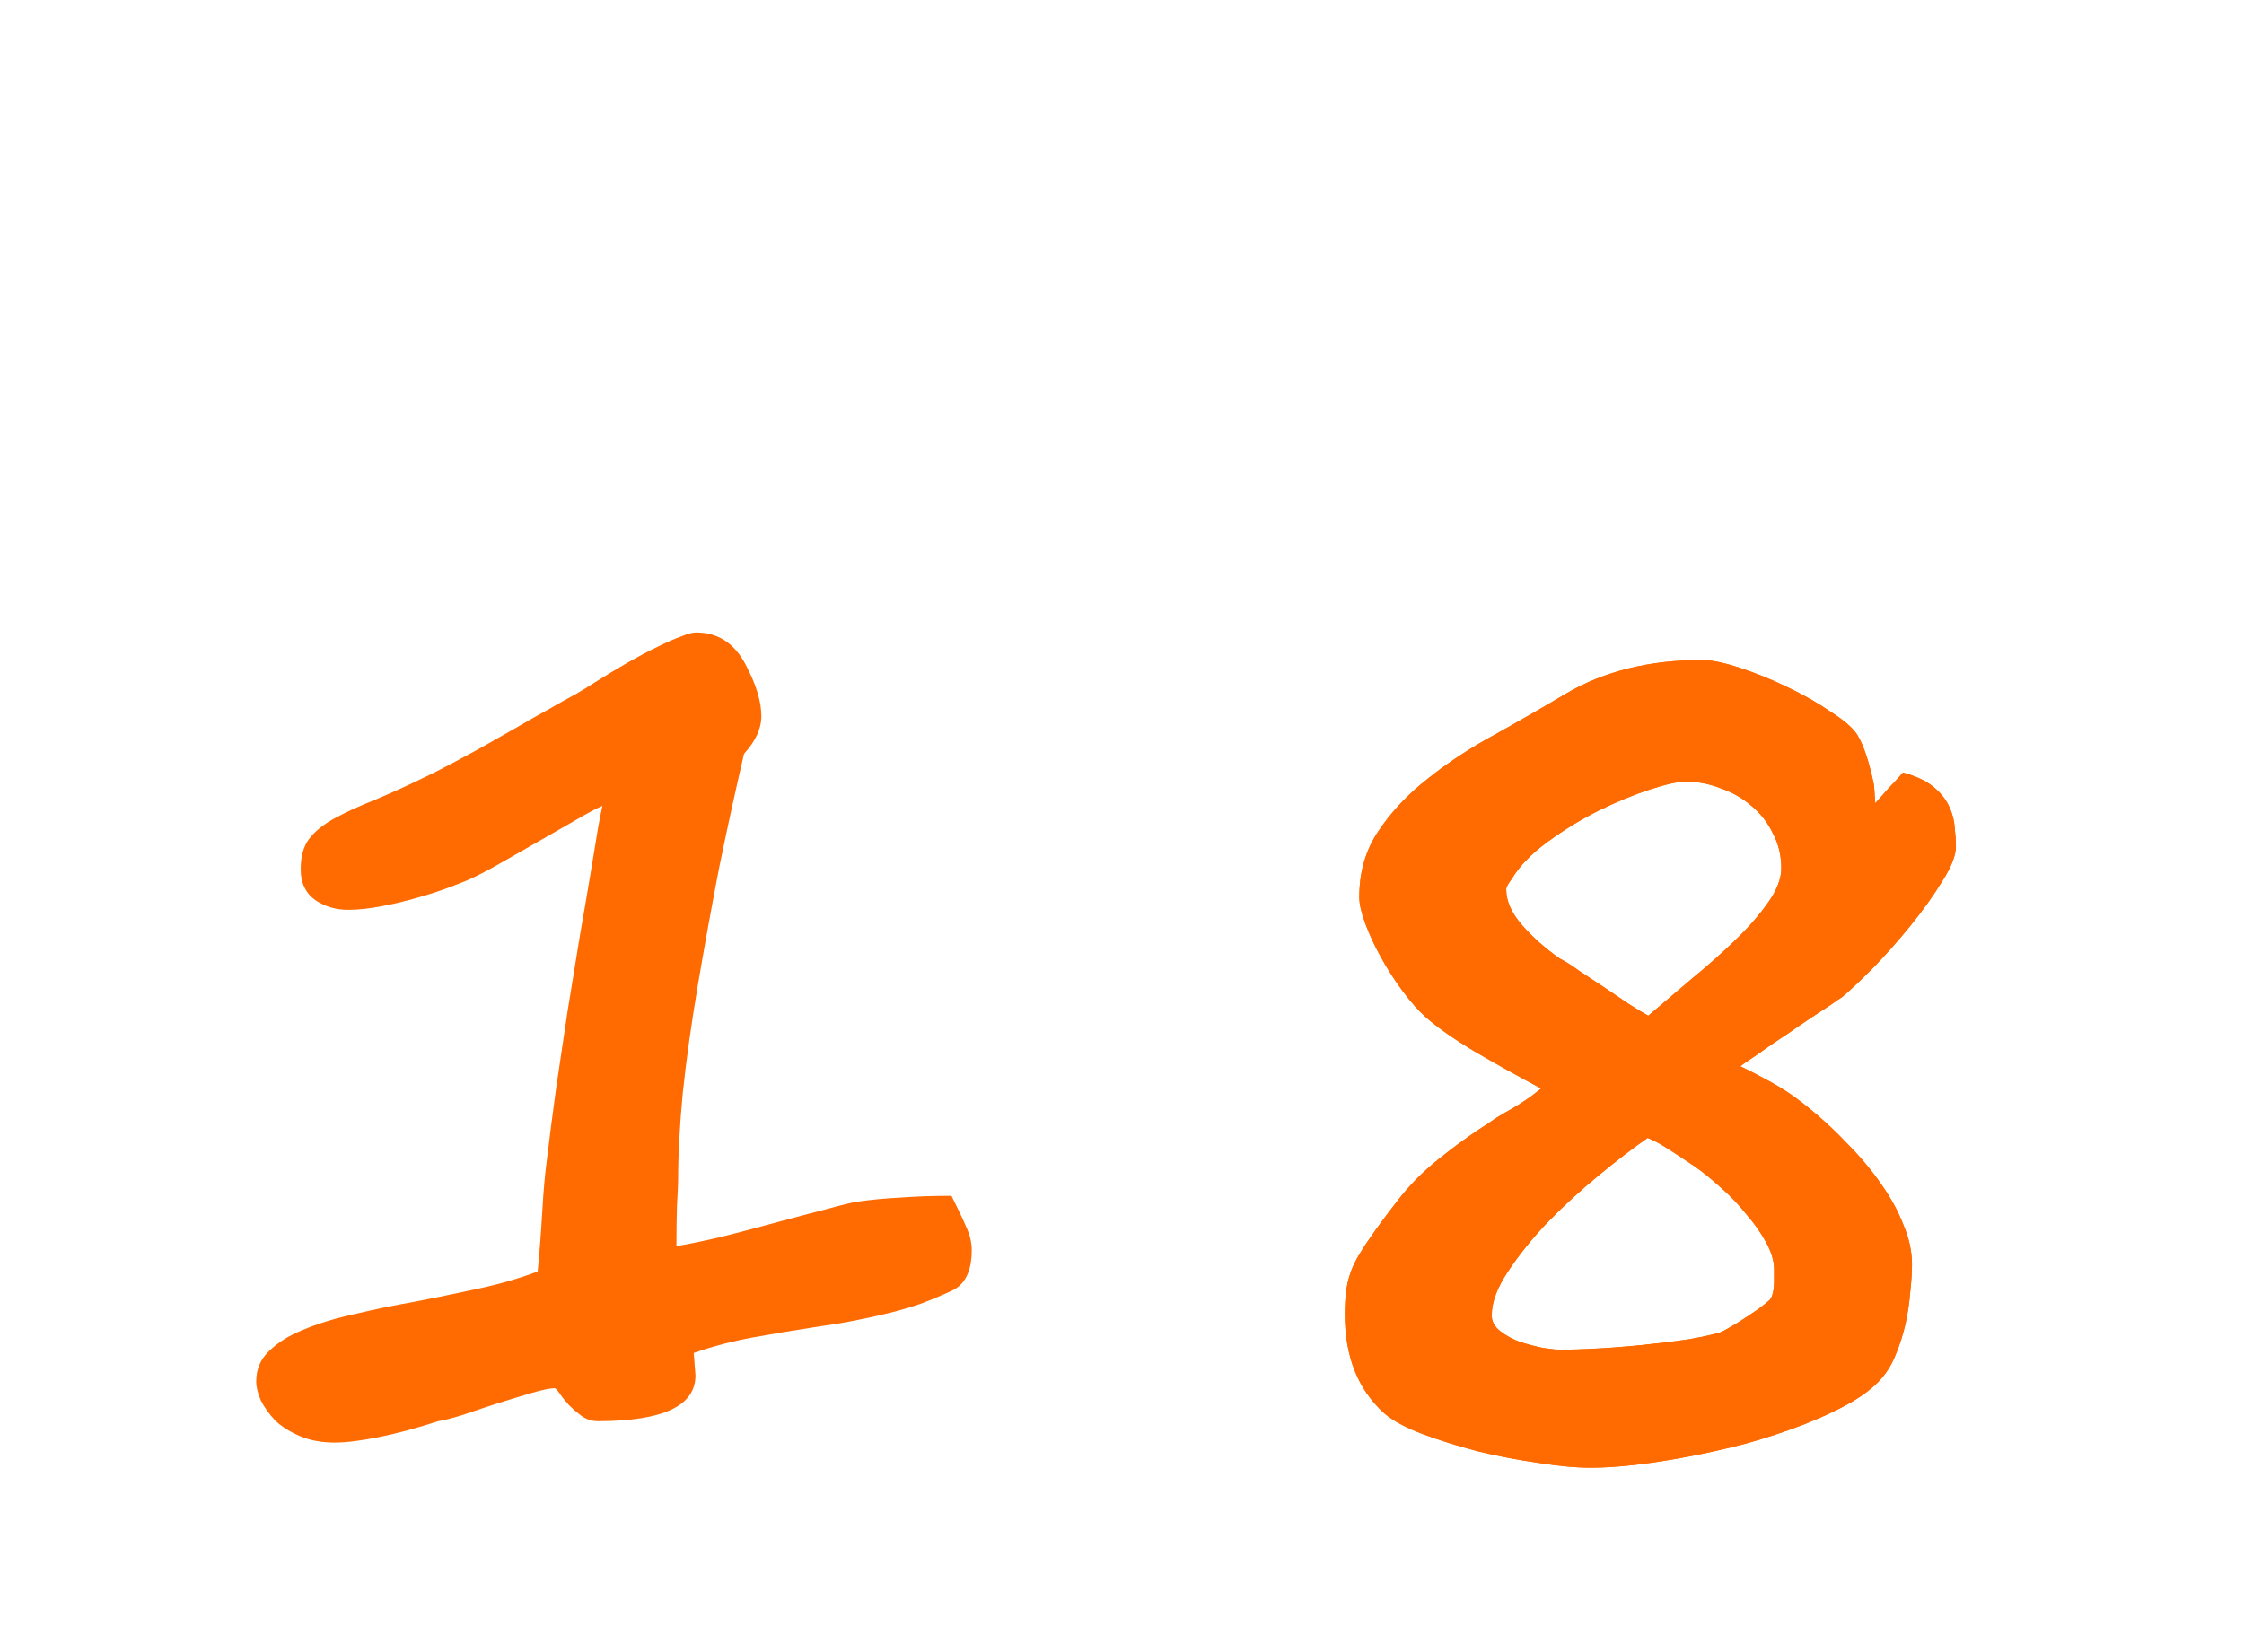 <?xml version="1.0" encoding="UTF-8"?> <svg xmlns="http://www.w3.org/2000/svg" width="91" height="67" viewBox="0 0 91 67" fill="none"> <g filter="url(#filter0_d_532_9)"> <path d="M79.317 30.342C79.317 30.7 79.13 31.172 78.756 31.758C78.398 32.344 77.966 32.946 77.462 33.565C76.974 34.167 76.469 34.736 75.948 35.273C75.427 35.794 75.012 36.185 74.703 36.445C74.622 36.494 74.467 36.6 74.239 36.763C74.011 36.909 73.751 37.08 73.458 37.275C73.165 37.471 72.856 37.682 72.53 37.91C72.205 38.122 71.904 38.325 71.627 38.52C71.35 38.716 71.114 38.879 70.919 39.009C70.724 39.139 70.61 39.22 70.577 39.253C70.984 39.448 71.407 39.668 71.847 39.912C72.286 40.156 72.693 40.425 73.067 40.718C73.735 41.239 74.337 41.784 74.874 42.353C75.427 42.907 75.899 43.468 76.29 44.038C76.681 44.592 76.982 45.145 77.193 45.698C77.421 46.235 77.535 46.764 77.535 47.285C77.535 47.627 77.511 48.009 77.462 48.433C77.429 48.856 77.364 49.287 77.267 49.727C77.169 50.15 77.039 50.557 76.876 50.947C76.73 51.322 76.534 51.647 76.29 51.924C75.997 52.266 75.566 52.599 74.996 52.925C74.443 53.234 73.808 53.527 73.092 53.804C72.376 54.08 71.611 54.333 70.797 54.56C69.983 54.772 69.186 54.951 68.404 55.098C66.842 55.391 65.54 55.537 64.498 55.537C63.912 55.537 63.212 55.472 62.398 55.342C61.585 55.228 60.771 55.073 59.957 54.878C59.143 54.666 58.386 54.43 57.687 54.17C57.003 53.91 56.49 53.633 56.148 53.34C55.074 52.38 54.537 51.037 54.537 49.312C54.537 48.905 54.562 48.547 54.61 48.237C54.659 47.928 54.757 47.611 54.903 47.285C55.066 46.96 55.286 46.602 55.562 46.211C55.839 45.804 56.205 45.308 56.661 44.722C57.133 44.103 57.695 43.533 58.346 43.013C59.013 42.476 59.68 41.995 60.348 41.572C60.575 41.41 60.763 41.287 60.909 41.206C61.072 41.108 61.227 41.019 61.373 40.938C61.52 40.856 61.674 40.758 61.837 40.645C62.016 40.531 62.236 40.368 62.496 40.156C61.52 39.635 60.616 39.131 59.786 38.643C58.972 38.154 58.321 37.699 57.833 37.275C57.524 36.999 57.206 36.641 56.881 36.201C56.555 35.762 56.262 35.306 56.002 34.834C55.742 34.362 55.53 33.906 55.367 33.467C55.204 33.027 55.123 32.669 55.123 32.393C55.123 31.367 55.383 30.472 55.904 29.707C56.425 28.926 57.092 28.218 57.906 27.583C58.72 26.932 59.623 26.338 60.616 25.801C61.609 25.247 62.569 24.694 63.497 24.141C65.043 23.229 66.882 22.773 69.015 22.773C69.405 22.773 69.918 22.879 70.553 23.091C71.204 23.302 71.847 23.563 72.481 23.872C73.132 24.181 73.718 24.515 74.239 24.873C74.776 25.215 75.134 25.524 75.314 25.801C75.444 26.012 75.566 26.289 75.68 26.631C75.794 26.973 75.899 27.38 75.997 27.852L76.046 28.584C76.062 28.568 76.127 28.494 76.241 28.364C76.355 28.234 76.477 28.096 76.607 27.949C76.754 27.803 76.876 27.672 76.974 27.559C77.088 27.428 77.153 27.355 77.169 27.339C77.706 27.485 78.121 27.681 78.414 27.925C78.707 28.169 78.919 28.438 79.049 28.73C79.179 29.007 79.252 29.292 79.269 29.585C79.301 29.862 79.317 30.114 79.317 30.342ZM71.944 47.48C71.944 47.155 71.838 46.797 71.627 46.406C71.415 46.016 71.147 45.633 70.821 45.259C70.512 44.868 70.17 44.51 69.796 44.185C69.421 43.843 69.072 43.558 68.746 43.33C68.339 43.053 67.981 42.817 67.672 42.622C67.379 42.427 67.094 42.272 66.817 42.158C66.231 42.565 65.572 43.07 64.84 43.672C64.107 44.274 63.416 44.909 62.765 45.576C62.13 46.243 61.593 46.911 61.153 47.578C60.714 48.229 60.494 48.823 60.494 49.36C60.494 49.605 60.608 49.816 60.836 49.995C61.064 50.174 61.332 50.321 61.642 50.435C61.951 50.532 62.26 50.614 62.569 50.679C62.895 50.727 63.139 50.752 63.302 50.752C63.692 50.752 64.181 50.736 64.767 50.703C65.369 50.671 65.987 50.622 66.622 50.557C67.257 50.492 67.859 50.418 68.429 50.337C68.998 50.239 69.446 50.142 69.772 50.044C69.853 50.011 69.975 49.946 70.138 49.849C70.317 49.751 70.504 49.637 70.699 49.507C70.894 49.377 71.09 49.246 71.285 49.116C71.481 48.97 71.643 48.84 71.773 48.726C71.887 48.579 71.944 48.327 71.944 47.969V47.48ZM72.237 31.221C72.237 30.7 72.123 30.228 71.895 29.805C71.684 29.365 71.391 28.991 71.017 28.682C70.659 28.372 70.243 28.136 69.772 27.974C69.316 27.795 68.844 27.705 68.356 27.705C68.046 27.705 67.566 27.811 66.915 28.023C66.264 28.234 65.572 28.519 64.84 28.877C64.124 29.235 63.432 29.658 62.765 30.146C62.114 30.619 61.625 31.123 61.3 31.66C61.153 31.855 61.08 31.994 61.08 32.075C61.08 32.547 61.292 33.027 61.715 33.516C62.138 34.004 62.651 34.46 63.253 34.883C63.481 34.997 63.749 35.168 64.059 35.395C64.384 35.607 64.718 35.827 65.06 36.055C65.401 36.283 65.727 36.502 66.036 36.714C66.362 36.925 66.63 37.088 66.842 37.202C67.412 36.714 68.005 36.209 68.624 35.688C69.259 35.168 69.845 34.647 70.382 34.126C70.919 33.605 71.358 33.101 71.7 32.612C72.058 32.108 72.237 31.644 72.237 31.221Z" fill="#FF6B00"></path> <path d="M79.317 30.342C79.317 30.7 79.13 31.172 78.756 31.758C78.398 32.344 77.966 32.946 77.462 33.565C76.974 34.167 76.469 34.736 75.948 35.273C75.427 35.794 75.012 36.185 74.703 36.445C74.622 36.494 74.467 36.6 74.239 36.763C74.011 36.909 73.751 37.08 73.458 37.275C73.165 37.471 72.856 37.682 72.53 37.91C72.205 38.122 71.904 38.325 71.627 38.52C71.35 38.716 71.114 38.879 70.919 39.009C70.724 39.139 70.61 39.22 70.577 39.253C70.984 39.448 71.407 39.668 71.847 39.912C72.286 40.156 72.693 40.425 73.067 40.718C73.735 41.239 74.337 41.784 74.874 42.353C75.427 42.907 75.899 43.468 76.29 44.038C76.681 44.592 76.982 45.145 77.193 45.698C77.421 46.235 77.535 46.764 77.535 47.285C77.535 47.627 77.511 48.009 77.462 48.433C77.429 48.856 77.364 49.287 77.267 49.727C77.169 50.15 77.039 50.557 76.876 50.947C76.73 51.322 76.534 51.647 76.29 51.924C75.997 52.266 75.566 52.599 74.996 52.925C74.443 53.234 73.808 53.527 73.092 53.804C72.376 54.08 71.611 54.333 70.797 54.56C69.983 54.772 69.186 54.951 68.404 55.098C66.842 55.391 65.54 55.537 64.498 55.537C63.912 55.537 63.212 55.472 62.398 55.342C61.585 55.228 60.771 55.073 59.957 54.878C59.143 54.666 58.386 54.43 57.687 54.17C57.003 53.91 56.49 53.633 56.148 53.34C55.074 52.38 54.537 51.037 54.537 49.312C54.537 48.905 54.562 48.547 54.61 48.237C54.659 47.928 54.757 47.611 54.903 47.285C55.066 46.96 55.286 46.602 55.562 46.211C55.839 45.804 56.205 45.308 56.661 44.722C57.133 44.103 57.695 43.533 58.346 43.013C59.013 42.476 59.68 41.995 60.348 41.572C60.575 41.41 60.763 41.287 60.909 41.206C61.072 41.108 61.227 41.019 61.373 40.938C61.52 40.856 61.674 40.758 61.837 40.645C62.016 40.531 62.236 40.368 62.496 40.156C61.52 39.635 60.616 39.131 59.786 38.643C58.972 38.154 58.321 37.699 57.833 37.275C57.524 36.999 57.206 36.641 56.881 36.201C56.555 35.762 56.262 35.306 56.002 34.834C55.742 34.362 55.53 33.906 55.367 33.467C55.204 33.027 55.123 32.669 55.123 32.393C55.123 31.367 55.383 30.472 55.904 29.707C56.425 28.926 57.092 28.218 57.906 27.583C58.72 26.932 59.623 26.338 60.616 25.801C61.609 25.247 62.569 24.694 63.497 24.141C65.043 23.229 66.882 22.773 69.015 22.773C69.405 22.773 69.918 22.879 70.553 23.091C71.204 23.302 71.847 23.563 72.481 23.872C73.132 24.181 73.718 24.515 74.239 24.873C74.776 25.215 75.134 25.524 75.314 25.801C75.444 26.012 75.566 26.289 75.68 26.631C75.794 26.973 75.899 27.38 75.997 27.852L76.046 28.584C76.062 28.568 76.127 28.494 76.241 28.364C76.355 28.234 76.477 28.096 76.607 27.949C76.754 27.803 76.876 27.672 76.974 27.559C77.088 27.428 77.153 27.355 77.169 27.339C77.706 27.485 78.121 27.681 78.414 27.925C78.707 28.169 78.919 28.438 79.049 28.73C79.179 29.007 79.252 29.292 79.269 29.585C79.301 29.862 79.317 30.114 79.317 30.342ZM71.944 47.48C71.944 47.155 71.838 46.797 71.627 46.406C71.415 46.016 71.147 45.633 70.821 45.259C70.512 44.868 70.17 44.51 69.796 44.185C69.421 43.843 69.072 43.558 68.746 43.33C68.339 43.053 67.981 42.817 67.672 42.622C67.379 42.427 67.094 42.272 66.817 42.158C66.231 42.565 65.572 43.07 64.84 43.672C64.107 44.274 63.416 44.909 62.765 45.576C62.13 46.243 61.593 46.911 61.153 47.578C60.714 48.229 60.494 48.823 60.494 49.36C60.494 49.605 60.608 49.816 60.836 49.995C61.064 50.174 61.332 50.321 61.642 50.435C61.951 50.532 62.26 50.614 62.569 50.679C62.895 50.727 63.139 50.752 63.302 50.752C63.692 50.752 64.181 50.736 64.767 50.703C65.369 50.671 65.987 50.622 66.622 50.557C67.257 50.492 67.859 50.418 68.429 50.337C68.998 50.239 69.446 50.142 69.772 50.044C69.853 50.011 69.975 49.946 70.138 49.849C70.317 49.751 70.504 49.637 70.699 49.507C70.894 49.377 71.09 49.246 71.285 49.116C71.481 48.97 71.643 48.84 71.773 48.726C71.887 48.579 71.944 48.327 71.944 47.969V47.48ZM72.237 31.221C72.237 30.7 72.123 30.228 71.895 29.805C71.684 29.365 71.391 28.991 71.017 28.682C70.659 28.372 70.243 28.136 69.772 27.974C69.316 27.795 68.844 27.705 68.356 27.705C68.046 27.705 67.566 27.811 66.915 28.023C66.264 28.234 65.572 28.519 64.84 28.877C64.124 29.235 63.432 29.658 62.765 30.146C62.114 30.619 61.625 31.123 61.3 31.66C61.153 31.855 61.08 31.994 61.08 32.075C61.08 32.547 61.292 33.027 61.715 33.516C62.138 34.004 62.651 34.46 63.253 34.883C63.481 34.997 63.749 35.168 64.059 35.395C64.384 35.607 64.718 35.827 65.06 36.055C65.401 36.283 65.727 36.502 66.036 36.714C66.362 36.925 66.63 37.088 66.842 37.202C67.412 36.714 68.005 36.209 68.624 35.688C69.259 35.168 69.845 34.647 70.382 34.126C70.919 33.605 71.358 33.101 71.7 32.612C72.058 32.108 72.237 31.644 72.237 31.221Z" fill="#FF6B00"></path> <path d="M39.406 46.711C39.406 47.555 39.141 48.102 38.609 48.352C38.172 48.555 37.742 48.734 37.32 48.891C36.914 49.031 36.484 49.156 36.031 49.266C35.594 49.375 35.133 49.477 34.648 49.57C34.164 49.664 33.641 49.75 33.078 49.828C32.25 49.953 31.406 50.094 30.547 50.25C29.688 50.406 28.883 50.617 28.133 50.883L28.203 51.797C28.203 53.031 26.883 53.648 24.242 53.648C24.008 53.648 23.789 53.578 23.586 53.438C23.398 53.297 23.227 53.148 23.07 52.992C22.914 52.82 22.789 52.664 22.695 52.523C22.602 52.383 22.531 52.312 22.484 52.312C22.312 52.312 22.008 52.375 21.57 52.5C21.148 52.625 20.688 52.766 20.188 52.922C19.703 53.078 19.234 53.234 18.781 53.391C18.328 53.531 17.992 53.617 17.773 53.648C16.852 53.945 16.031 54.164 15.312 54.305C14.609 54.445 14.031 54.516 13.578 54.516C13.047 54.516 12.578 54.43 12.172 54.258C11.766 54.086 11.43 53.875 11.164 53.625C10.914 53.359 10.719 53.086 10.578 52.805C10.453 52.523 10.391 52.266 10.391 52.031C10.391 51.547 10.562 51.141 10.906 50.812C11.25 50.469 11.711 50.18 12.289 49.945C12.883 49.695 13.57 49.484 14.352 49.312C15.133 49.125 15.969 48.953 16.859 48.797C17.656 48.641 18.492 48.469 19.367 48.281C20.242 48.094 21.055 47.859 21.805 47.578C21.883 46.766 21.945 45.953 21.992 45.141C22.039 44.312 22.102 43.609 22.18 43.031C22.289 42.125 22.414 41.156 22.555 40.125C22.711 39.078 22.867 38.031 23.023 36.984C23.195 35.938 23.359 34.93 23.516 33.961C23.688 32.977 23.836 32.109 23.961 31.359C24.086 30.594 24.188 29.977 24.266 29.508C24.359 29.023 24.414 28.75 24.43 28.688C24.18 28.797 23.828 28.984 23.375 29.25C22.938 29.5 22.461 29.773 21.945 30.07C21.445 30.352 20.953 30.633 20.469 30.914C19.984 31.195 19.578 31.414 19.25 31.57C19.031 31.68 18.711 31.812 18.289 31.969C17.883 32.125 17.43 32.273 16.93 32.414C16.445 32.555 15.953 32.672 15.453 32.766C14.953 32.859 14.508 32.906 14.117 32.906C13.617 32.906 13.172 32.773 12.781 32.508C12.391 32.227 12.195 31.812 12.195 31.266C12.195 30.75 12.305 30.344 12.523 30.047C12.758 29.734 13.102 29.453 13.555 29.203C14.008 28.953 14.57 28.695 15.242 28.43C15.914 28.148 16.695 27.789 17.586 27.352C17.742 27.273 17.984 27.148 18.312 26.977C18.656 26.789 19.047 26.578 19.484 26.344C19.922 26.094 20.375 25.836 20.844 25.57C21.328 25.289 21.781 25.031 22.203 24.797C22.641 24.547 23.031 24.328 23.375 24.141C23.719 23.938 23.961 23.789 24.102 23.695C24.57 23.398 25.023 23.125 25.461 22.875C25.898 22.625 26.297 22.414 26.656 22.242C27.031 22.055 27.352 21.914 27.617 21.82C27.883 21.711 28.086 21.656 28.227 21.656C29.117 21.656 29.789 22.094 30.242 22.969C30.664 23.766 30.875 24.461 30.875 25.055C30.875 25.555 30.641 26.062 30.172 26.578C29.812 28.125 29.477 29.664 29.164 31.195C28.867 32.727 28.578 34.32 28.297 35.977C28.031 37.555 27.828 39.008 27.688 40.336C27.562 41.664 27.5 42.828 27.5 43.828C27.5 44.016 27.484 44.375 27.453 44.906C27.438 45.438 27.43 45.984 27.43 46.547C27.914 46.469 28.523 46.344 29.258 46.172C30.008 45.984 30.75 45.789 31.484 45.586C32.234 45.383 32.914 45.203 33.523 45.047C34.148 44.875 34.57 44.773 34.789 44.742C35.336 44.664 35.922 44.609 36.547 44.578C37.172 44.531 37.852 44.508 38.586 44.508C38.852 45.039 39.055 45.469 39.195 45.797C39.336 46.109 39.406 46.414 39.406 46.711Z" fill="#FF6B00"></path> <path opacity="0.1" d="M39.406 46.711C39.406 47.555 39.141 48.102 38.609 48.352C38.172 48.555 37.742 48.734 37.32 48.891C36.914 49.031 36.484 49.156 36.031 49.266C35.594 49.375 35.133 49.477 34.648 49.57C34.164 49.664 33.641 49.75 33.078 49.828C32.25 49.953 31.406 50.094 30.547 50.25C29.688 50.406 28.883 50.617 28.133 50.883L28.203 51.797C28.203 53.031 26.883 53.648 24.242 53.648C24.008 53.648 23.789 53.578 23.586 53.438C23.398 53.297 23.227 53.148 23.07 52.992C22.914 52.82 22.789 52.664 22.695 52.523C22.602 52.383 22.531 52.312 22.484 52.312C22.312 52.312 22.008 52.375 21.57 52.5C21.148 52.625 20.688 52.766 20.188 52.922C19.703 53.078 19.234 53.234 18.781 53.391C18.328 53.531 17.992 53.617 17.773 53.648C16.852 53.945 16.031 54.164 15.312 54.305C14.609 54.445 14.031 54.516 13.578 54.516C13.047 54.516 12.578 54.43 12.172 54.258C11.766 54.086 11.43 53.875 11.164 53.625C10.914 53.359 10.719 53.086 10.578 52.805C10.453 52.523 10.391 52.266 10.391 52.031C10.391 51.547 10.562 51.141 10.906 50.812C11.25 50.469 11.711 50.18 12.289 49.945C12.883 49.695 13.57 49.484 14.352 49.312C15.133 49.125 15.969 48.953 16.859 48.797C17.656 48.641 18.492 48.469 19.367 48.281C20.242 48.094 21.055 47.859 21.805 47.578C21.883 46.766 21.945 45.953 21.992 45.141C22.039 44.312 22.102 43.609 22.18 43.031C22.289 42.125 22.414 41.156 22.555 40.125C22.711 39.078 22.867 38.031 23.023 36.984C23.195 35.938 23.359 34.93 23.516 33.961C23.688 32.977 23.836 32.109 23.961 31.359C24.086 30.594 24.188 29.977 24.266 29.508C24.359 29.023 24.414 28.75 24.43 28.688C24.18 28.797 23.828 28.984 23.375 29.25C22.938 29.5 22.461 29.773 21.945 30.07C21.445 30.352 20.953 30.633 20.469 30.914C19.984 31.195 19.578 31.414 19.25 31.57C19.031 31.68 18.711 31.812 18.289 31.969C17.883 32.125 17.43 32.273 16.93 32.414C16.445 32.555 15.953 32.672 15.453 32.766C14.953 32.859 14.508 32.906 14.117 32.906C13.617 32.906 13.172 32.773 12.781 32.508C12.391 32.227 12.195 31.812 12.195 31.266C12.195 30.75 12.305 30.344 12.523 30.047C12.758 29.734 13.102 29.453 13.555 29.203C14.008 28.953 14.57 28.695 15.242 28.43C15.914 28.148 16.695 27.789 17.586 27.352C17.742 27.273 17.984 27.148 18.312 26.977C18.656 26.789 19.047 26.578 19.484 26.344C19.922 26.094 20.375 25.836 20.844 25.57C21.328 25.289 21.781 25.031 22.203 24.797C22.641 24.547 23.031 24.328 23.375 24.141C23.719 23.938 23.961 23.789 24.102 23.695C24.57 23.398 25.023 23.125 25.461 22.875C25.898 22.625 26.297 22.414 26.656 22.242C27.031 22.055 27.352 21.914 27.617 21.82C27.883 21.711 28.086 21.656 28.227 21.656C29.117 21.656 29.789 22.094 30.242 22.969C30.664 23.766 30.875 24.461 30.875 25.055C30.875 25.555 30.641 26.062 30.172 26.578C29.812 28.125 29.477 29.664 29.164 31.195C28.867 32.727 28.578 34.32 28.297 35.977C28.031 37.555 27.828 39.008 27.688 40.336C27.562 41.664 27.5 42.828 27.5 43.828C27.5 44.016 27.484 44.375 27.453 44.906C27.438 45.438 27.43 45.984 27.43 46.547C27.914 46.469 28.523 46.344 29.258 46.172C30.008 45.984 30.75 45.789 31.484 45.586C32.234 45.383 32.914 45.203 33.523 45.047C34.148 44.875 34.57 44.773 34.789 44.742C35.336 44.664 35.922 44.609 36.547 44.578C37.172 44.531 37.852 44.508 38.586 44.508C38.852 45.039 39.055 45.469 39.195 45.797C39.336 46.109 39.406 46.414 39.406 46.711Z" fill="#FF6B00"></path> </g> <defs> <filter id="filter0_d_532_9" x="6.391" y="21.656" width="76.927" height="41.881" filterUnits="userSpaceOnUse" color-interpolation-filters="sRGB"> <feFlood flood-opacity="0" result="BackgroundImageFix"></feFlood> <feColorMatrix in="SourceAlpha" type="matrix" values="0 0 0 0 0 0 0 0 0 0 0 0 0 0 0 0 0 0 127 0" result="hardAlpha"></feColorMatrix> <feOffset dy="4"></feOffset> <feGaussianBlur stdDeviation="2"></feGaussianBlur> <feComposite in2="hardAlpha" operator="out"></feComposite> <feColorMatrix type="matrix" values="0 0 0 0 0 0 0 0 0 0 0 0 0 0 0 0 0 0 0.25 0"></feColorMatrix> <feBlend mode="normal" in2="BackgroundImageFix" result="effect1_dropShadow_532_9"></feBlend> <feBlend mode="normal" in="SourceGraphic" in2="effect1_dropShadow_532_9" result="shape"></feBlend> </filter> </defs> </svg> 